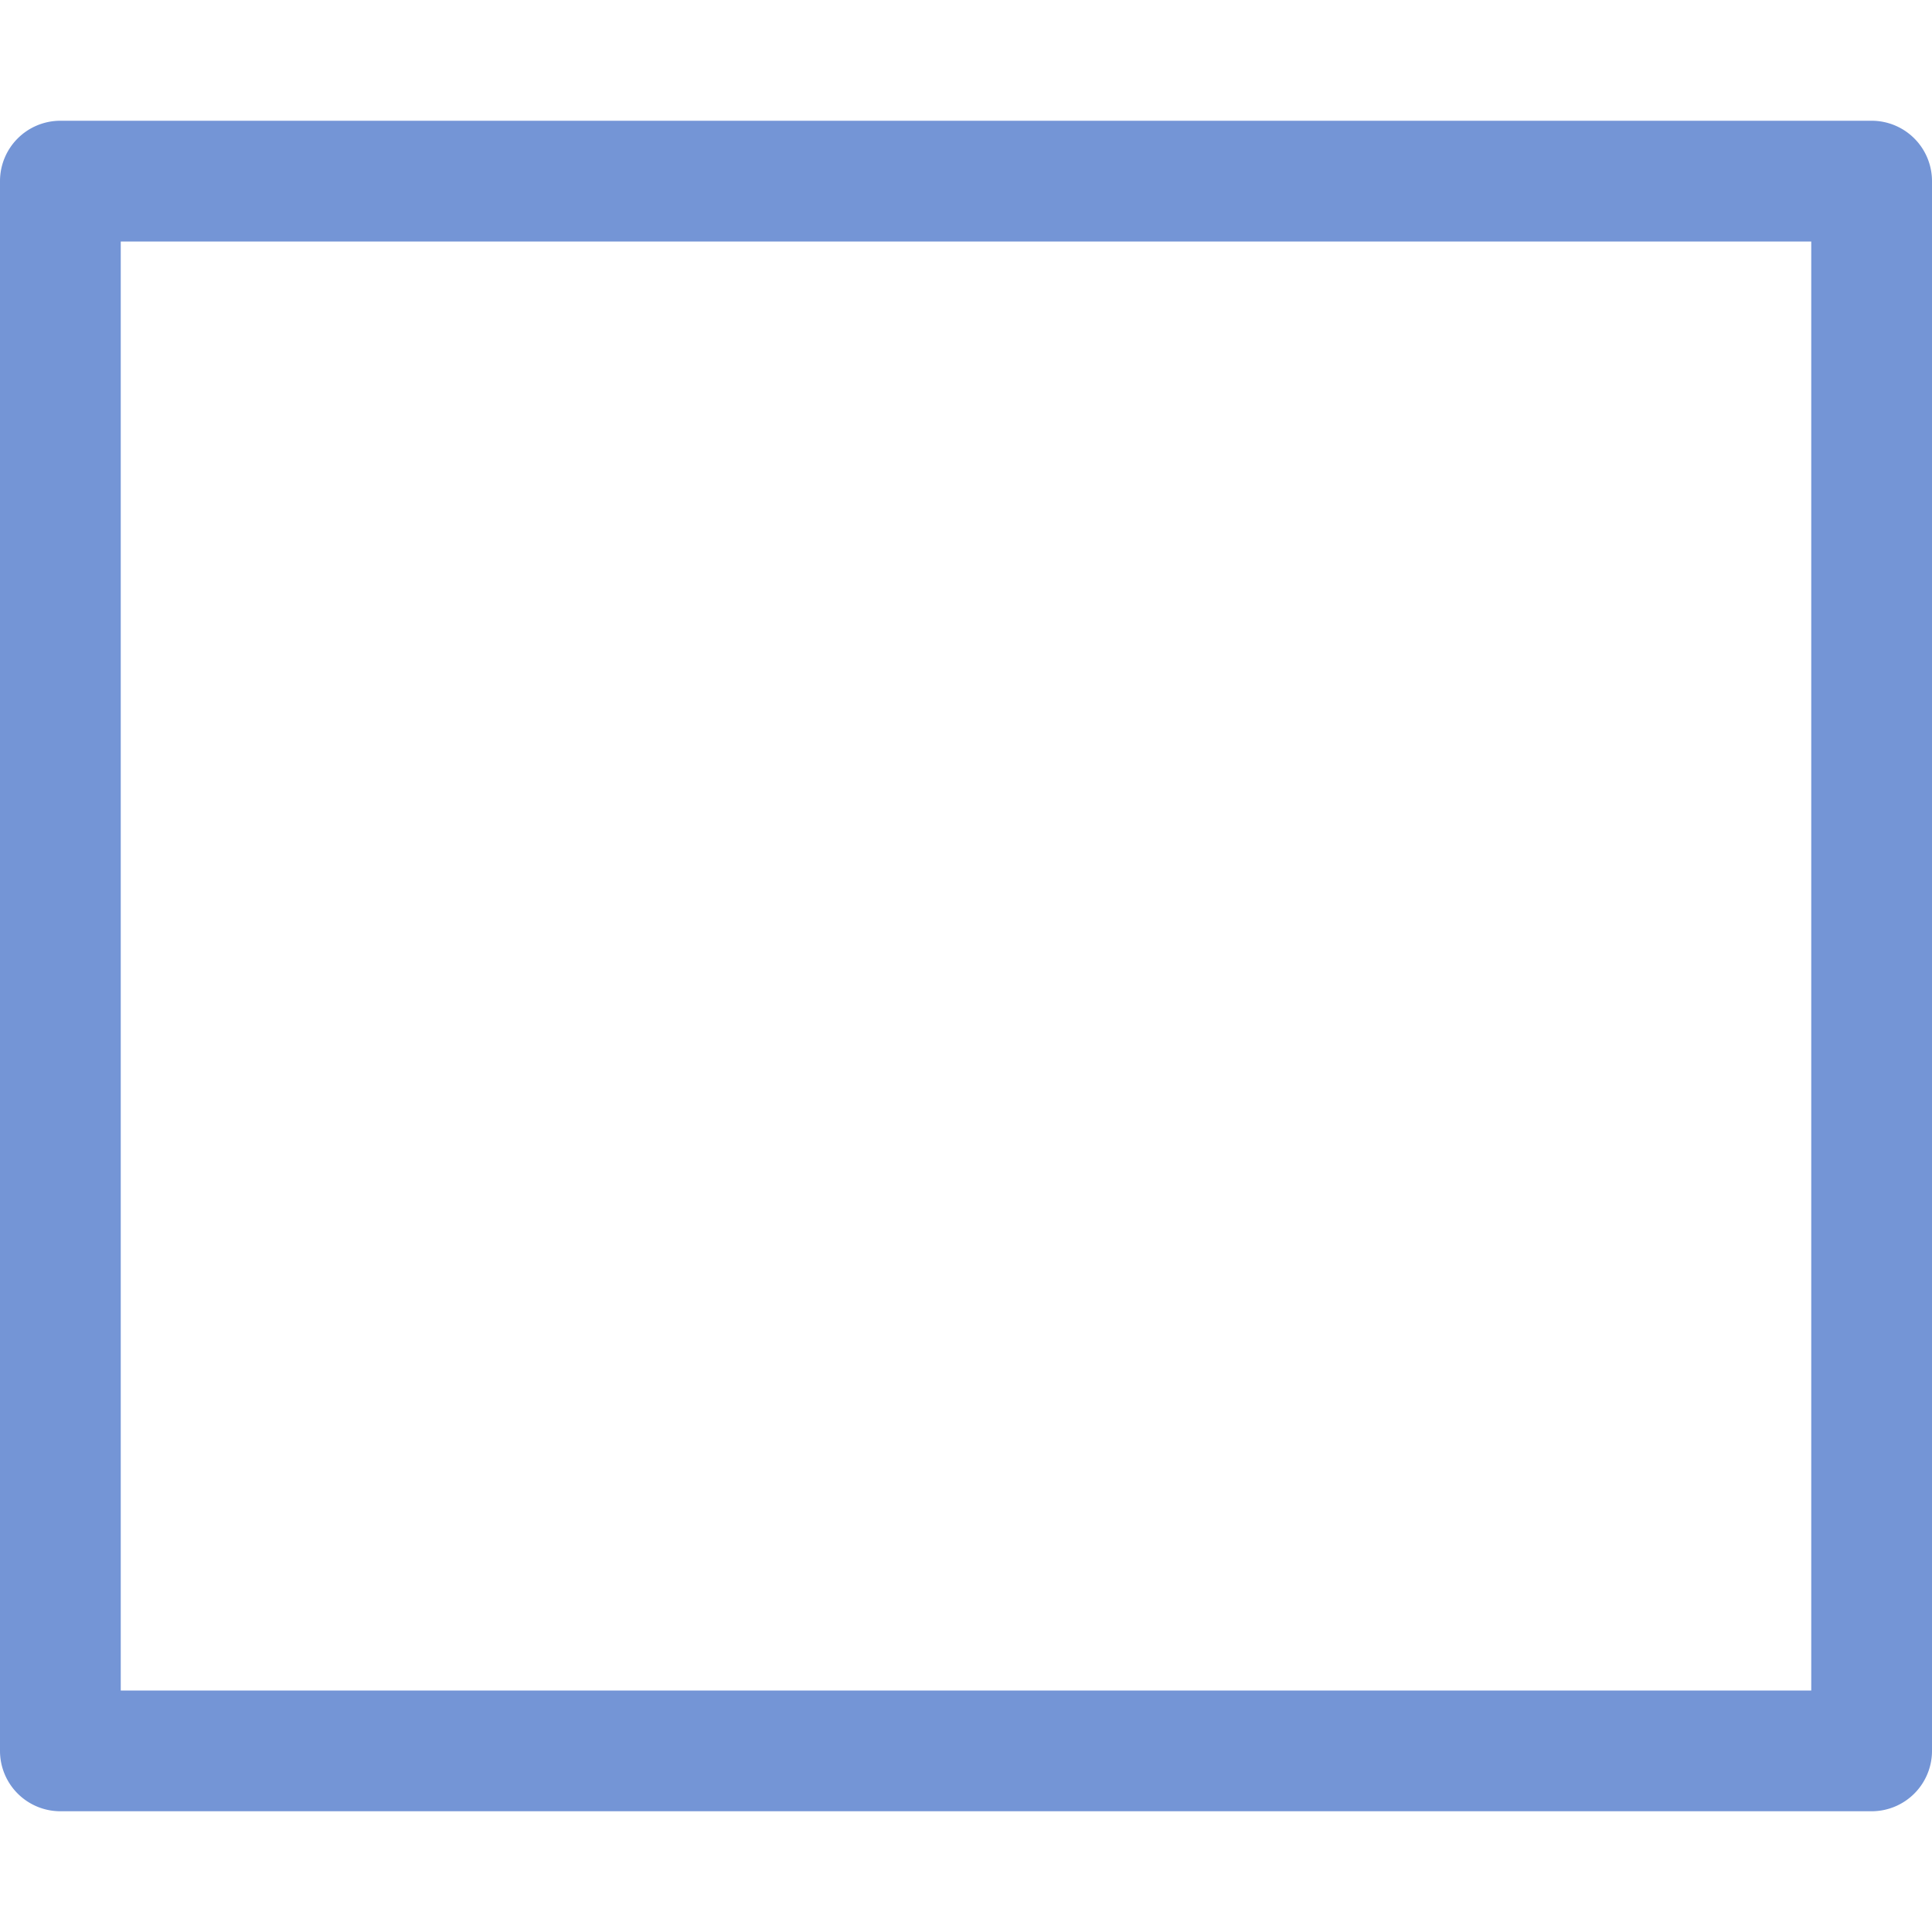 <svg xmlns="http://www.w3.org/2000/svg" viewBox="0 0 16 16"><defs><style type="text/css">.skinbase80{fill:#517bcc;fill-opacity:0.8;}</style></defs><title>矩形-矩形</title><path class="skinbase80" d="M0,1.5A.5.5,0,0,1,.5,1h15a.5.5,0,0,1,.5.5v13a.5.5,0,0,1-.5.5H.5a.5.5,0,0,1-.5-.5ZM1,2V14H15V2Z"/></svg>